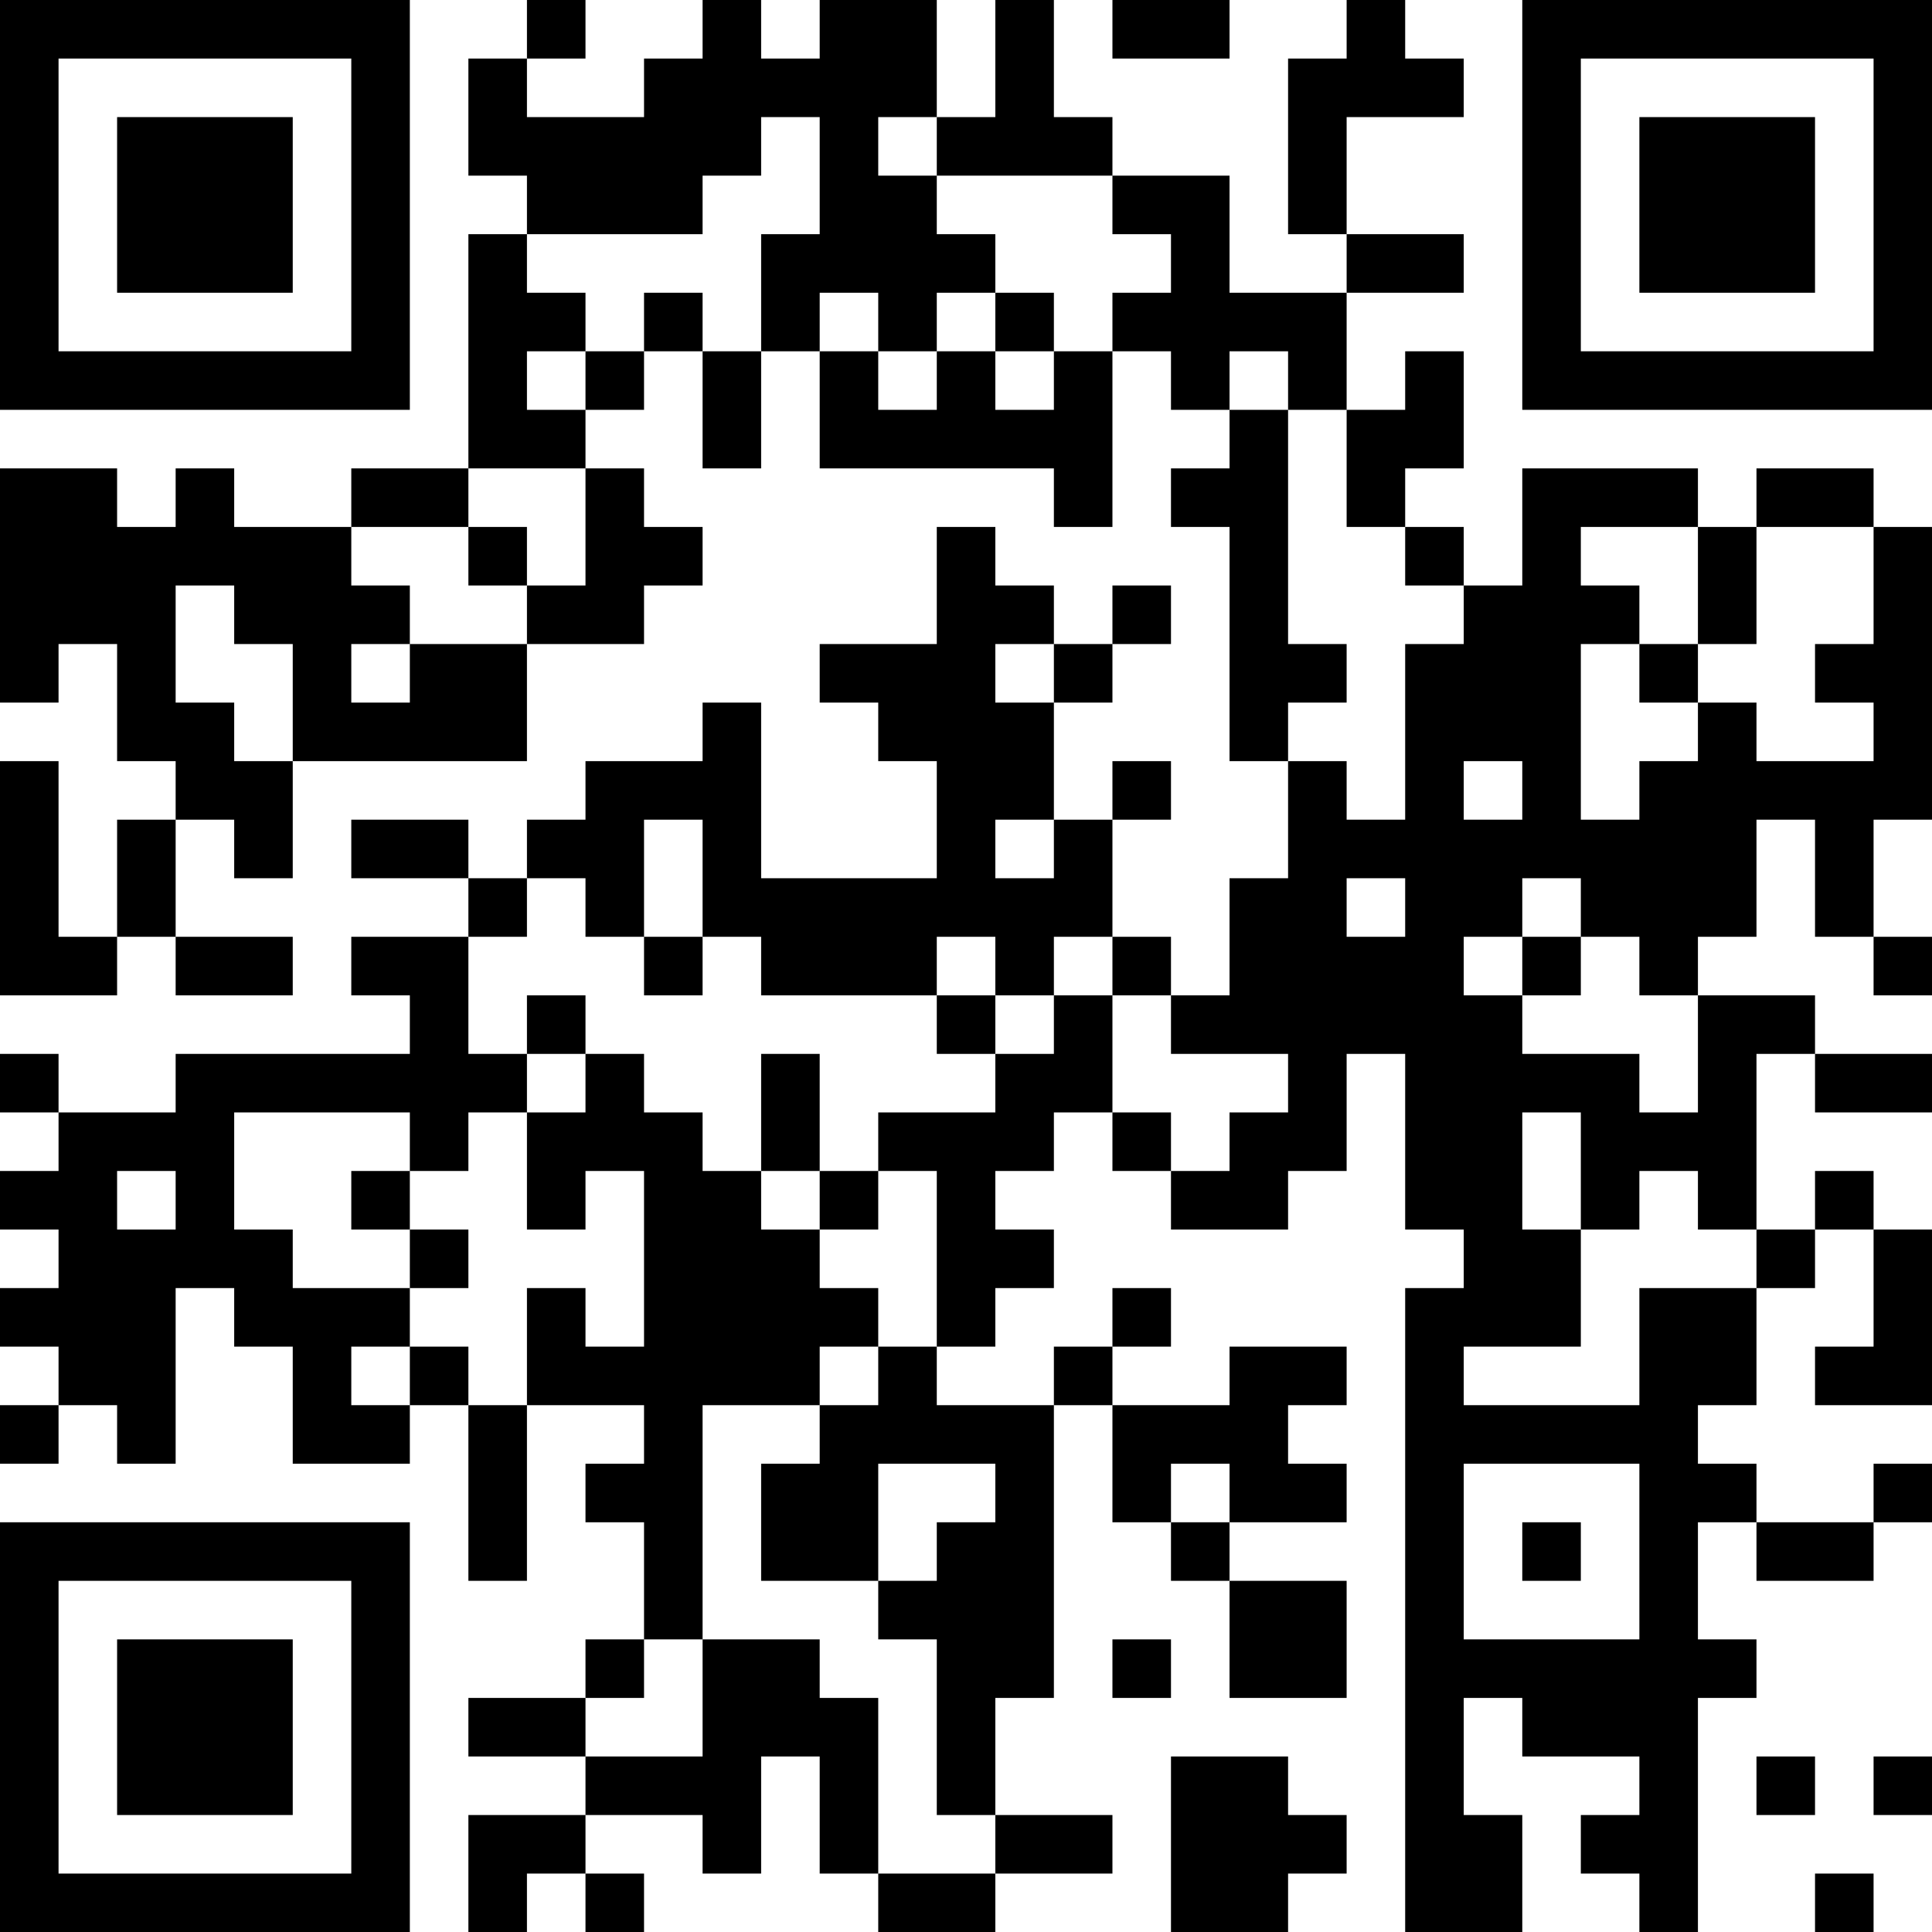 <?xml version="1.0" encoding="UTF-8"?>
<svg xmlns="http://www.w3.org/2000/svg" version="1.1" width="200" height="200" viewBox="0 0 200 200"><rect x="0" y="0" width="200" height="200" fill="#ffffff"/><g transform="scale(6.061)"><g transform="translate(0,0)"><path fill-rule="evenodd" d="M9 0L9 1L8 1L8 3L9 3L9 4L8 4L8 8L6 8L6 9L4 9L4 8L3 8L3 9L2 9L2 8L0 8L0 12L1 12L1 11L2 11L2 13L3 13L3 14L2 14L2 16L1 16L1 13L0 13L0 17L2 17L2 16L3 16L3 17L5 17L5 16L3 16L3 14L4 14L4 15L5 15L5 13L9 13L9 11L11 11L11 10L12 10L12 9L11 9L11 8L10 8L10 7L11 7L11 6L12 6L12 8L13 8L13 6L14 6L14 8L18 8L18 9L19 9L19 6L20 6L20 7L21 7L21 8L20 8L20 9L21 9L21 13L22 13L22 15L21 15L21 17L20 17L20 16L19 16L19 14L20 14L20 13L19 13L19 14L18 14L18 12L19 12L19 11L20 11L20 10L19 10L19 11L18 11L18 10L17 10L17 9L16 9L16 11L14 11L14 12L15 12L15 13L16 13L16 15L13 15L13 12L12 12L12 13L10 13L10 14L9 14L9 15L8 15L8 14L6 14L6 15L8 15L8 16L6 16L6 17L7 17L7 18L3 18L3 19L1 19L1 18L0 18L0 19L1 19L1 20L0 20L0 21L1 21L1 22L0 22L0 23L1 23L1 24L0 24L0 25L1 25L1 24L2 24L2 25L3 25L3 22L4 22L4 23L5 23L5 25L7 25L7 24L8 24L8 27L9 27L9 24L11 24L11 25L10 25L10 26L11 26L11 28L10 28L10 29L8 29L8 30L10 30L10 31L8 31L8 33L9 33L9 32L10 32L10 33L11 33L11 32L10 32L10 31L12 31L12 32L13 32L13 30L14 30L14 32L15 32L15 33L17 33L17 32L19 32L19 31L17 31L17 29L18 29L18 24L19 24L19 26L20 26L20 27L21 27L21 29L23 29L23 27L21 27L21 26L23 26L23 25L22 25L22 24L23 24L23 23L21 23L21 24L19 24L19 23L20 23L20 22L19 22L19 23L18 23L18 24L16 24L16 23L17 23L17 22L18 22L18 21L17 21L17 20L18 20L18 19L19 19L19 20L20 20L20 21L22 21L22 20L23 20L23 18L24 18L24 21L25 21L25 22L24 22L24 33L26 33L26 31L25 31L25 29L26 29L26 30L28 30L28 31L27 31L27 32L28 32L28 33L29 33L29 29L30 29L30 28L29 28L29 26L30 26L30 27L32 27L32 26L33 26L33 25L32 25L32 26L30 26L30 25L29 25L29 24L30 24L30 22L31 22L31 21L32 21L32 23L31 23L31 24L33 24L33 21L32 21L32 20L31 20L31 21L30 21L30 18L31 18L31 19L33 19L33 18L31 18L31 17L29 17L29 16L30 16L30 14L31 14L31 16L32 16L32 17L33 17L33 16L32 16L32 14L33 14L33 9L32 9L32 8L30 8L30 9L29 9L29 8L26 8L26 10L25 10L25 9L24 9L24 8L25 8L25 6L24 6L24 7L23 7L23 5L25 5L25 4L23 4L23 2L25 2L25 1L24 1L24 0L23 0L23 1L22 1L22 4L23 4L23 5L21 5L21 3L19 3L19 2L18 2L18 0L17 0L17 2L16 2L16 0L14 0L14 1L13 1L13 0L12 0L12 1L11 1L11 2L9 2L9 1L10 1L10 0ZM19 0L19 1L21 1L21 0ZM13 2L13 3L12 3L12 4L9 4L9 5L10 5L10 6L9 6L9 7L10 7L10 6L11 6L11 5L12 5L12 6L13 6L13 4L14 4L14 2ZM15 2L15 3L16 3L16 4L17 4L17 5L16 5L16 6L15 6L15 5L14 5L14 6L15 6L15 7L16 7L16 6L17 6L17 7L18 7L18 6L19 6L19 5L20 5L20 4L19 4L19 3L16 3L16 2ZM17 5L17 6L18 6L18 5ZM21 6L21 7L22 7L22 11L23 11L23 12L22 12L22 13L23 13L23 14L24 14L24 11L25 11L25 10L24 10L24 9L23 9L23 7L22 7L22 6ZM8 8L8 9L6 9L6 10L7 10L7 11L6 11L6 12L7 12L7 11L9 11L9 10L10 10L10 8ZM8 9L8 10L9 10L9 9ZM27 9L27 10L28 10L28 11L27 11L27 14L28 14L28 13L29 13L29 12L30 12L30 13L32 13L32 12L31 12L31 11L32 11L32 9L30 9L30 11L29 11L29 9ZM3 10L3 12L4 12L4 13L5 13L5 11L4 11L4 10ZM17 11L17 12L18 12L18 11ZM28 11L28 12L29 12L29 11ZM25 13L25 14L26 14L26 13ZM11 14L11 16L10 16L10 15L9 15L9 16L8 16L8 18L9 18L9 19L8 19L8 20L7 20L7 19L4 19L4 21L5 21L5 22L7 22L7 23L6 23L6 24L7 24L7 23L8 23L8 24L9 24L9 22L10 22L10 23L11 23L11 20L10 20L10 21L9 21L9 19L10 19L10 18L11 18L11 19L12 19L12 20L13 20L13 21L14 21L14 22L15 22L15 23L14 23L14 24L12 24L12 28L11 28L11 29L10 29L10 30L12 30L12 28L14 28L14 29L15 29L15 32L17 32L17 31L16 31L16 28L15 28L15 27L16 27L16 26L17 26L17 25L15 25L15 27L13 27L13 25L14 25L14 24L15 24L15 23L16 23L16 20L15 20L15 19L17 19L17 18L18 18L18 17L19 17L19 19L20 19L20 20L21 20L21 19L22 19L22 18L20 18L20 17L19 17L19 16L18 16L18 17L17 17L17 16L16 16L16 17L13 17L13 16L12 16L12 14ZM17 14L17 15L18 15L18 14ZM23 15L23 16L24 16L24 15ZM26 15L26 16L25 16L25 17L26 17L26 18L28 18L28 19L29 19L29 17L28 17L28 16L27 16L27 15ZM11 16L11 17L12 17L12 16ZM26 16L26 17L27 17L27 16ZM9 17L9 18L10 18L10 17ZM16 17L16 18L17 18L17 17ZM13 18L13 20L14 20L14 21L15 21L15 20L14 20L14 18ZM26 19L26 21L27 21L27 23L25 23L25 24L28 24L28 22L30 22L30 21L29 21L29 20L28 20L28 21L27 21L27 19ZM2 20L2 21L3 21L3 20ZM6 20L6 21L7 21L7 22L8 22L8 21L7 21L7 20ZM20 25L20 26L21 26L21 25ZM25 25L25 28L28 28L28 25ZM26 26L26 27L27 27L27 26ZM19 28L19 29L20 29L20 28ZM20 30L20 33L22 33L22 32L23 32L23 31L22 31L22 30ZM30 30L30 31L31 31L31 30ZM32 30L32 31L33 31L33 30ZM31 32L31 33L32 33L32 32ZM0 0L0 7L7 7L7 0ZM1 1L1 6L6 6L6 1ZM2 2L2 5L5 5L5 2ZM26 0L26 7L33 7L33 0ZM27 1L27 6L32 6L32 1ZM28 2L28 5L31 5L31 2ZM0 26L0 33L7 33L7 26ZM1 27L1 32L6 32L6 27ZM2 28L2 31L5 31L5 28Z" fill="#000000"/></g></g></svg>
